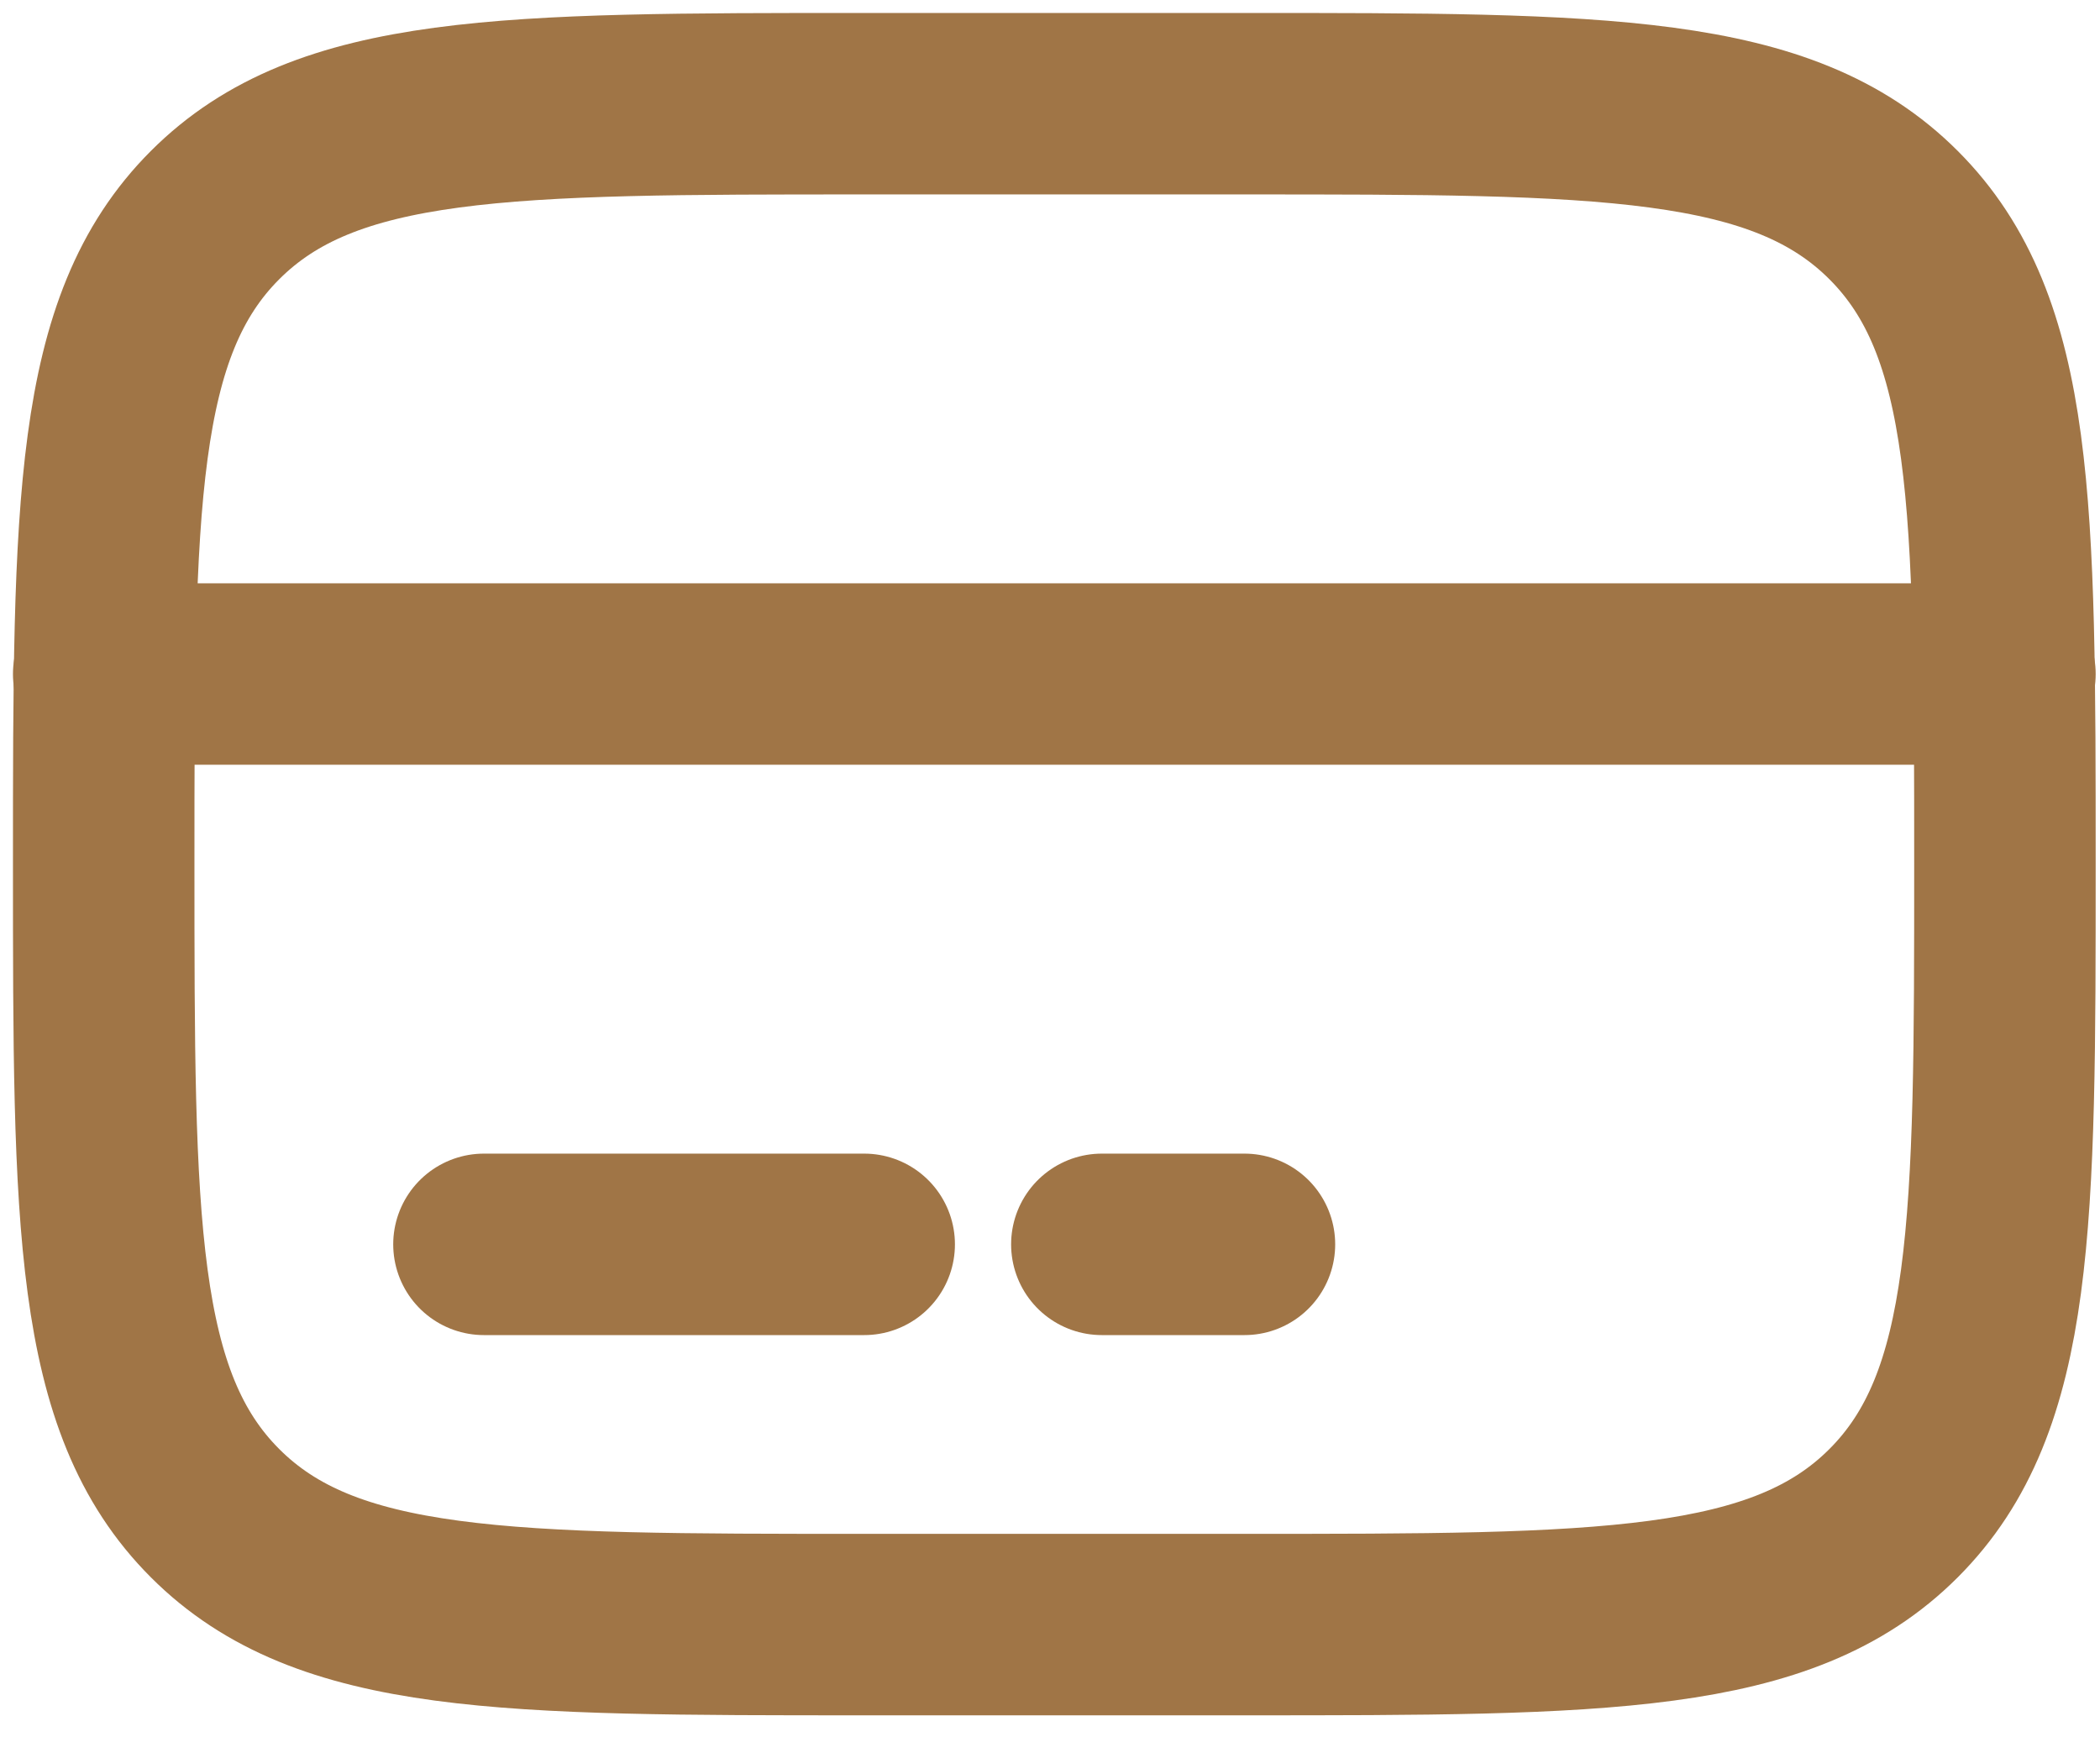 <svg width="81" height="67" viewBox="0 0 81 67" fill="none" xmlns="http://www.w3.org/2000/svg">
<path d="M4 33.333C4 19.506 4 12.591 8.296 8.296C12.591 4 19.506 4 33.333 4H48C61.828 4 68.742 4 73.037 8.296C77.333 12.591 77.333 19.506 77.333 33.333C77.333 47.161 77.333 54.075 73.037 58.371C68.742 62.667 61.828 62.667 48 62.667H33.333C19.506 62.667 12.591 62.667 8.296 58.371C4 54.075 4 47.161 4 33.333Z" stroke="#A07546" stroke-width="7"/>
<path d="M33.333 48H18.667" stroke="#A07546" stroke-width="7" stroke-linecap="round"/>
<path d="M48 48H42.5" stroke="#A07546" stroke-width="7" stroke-linecap="round"/>
<path d="M4 26H77.333" stroke="#A07546" stroke-width="7" stroke-linecap="round"/>
</svg>

